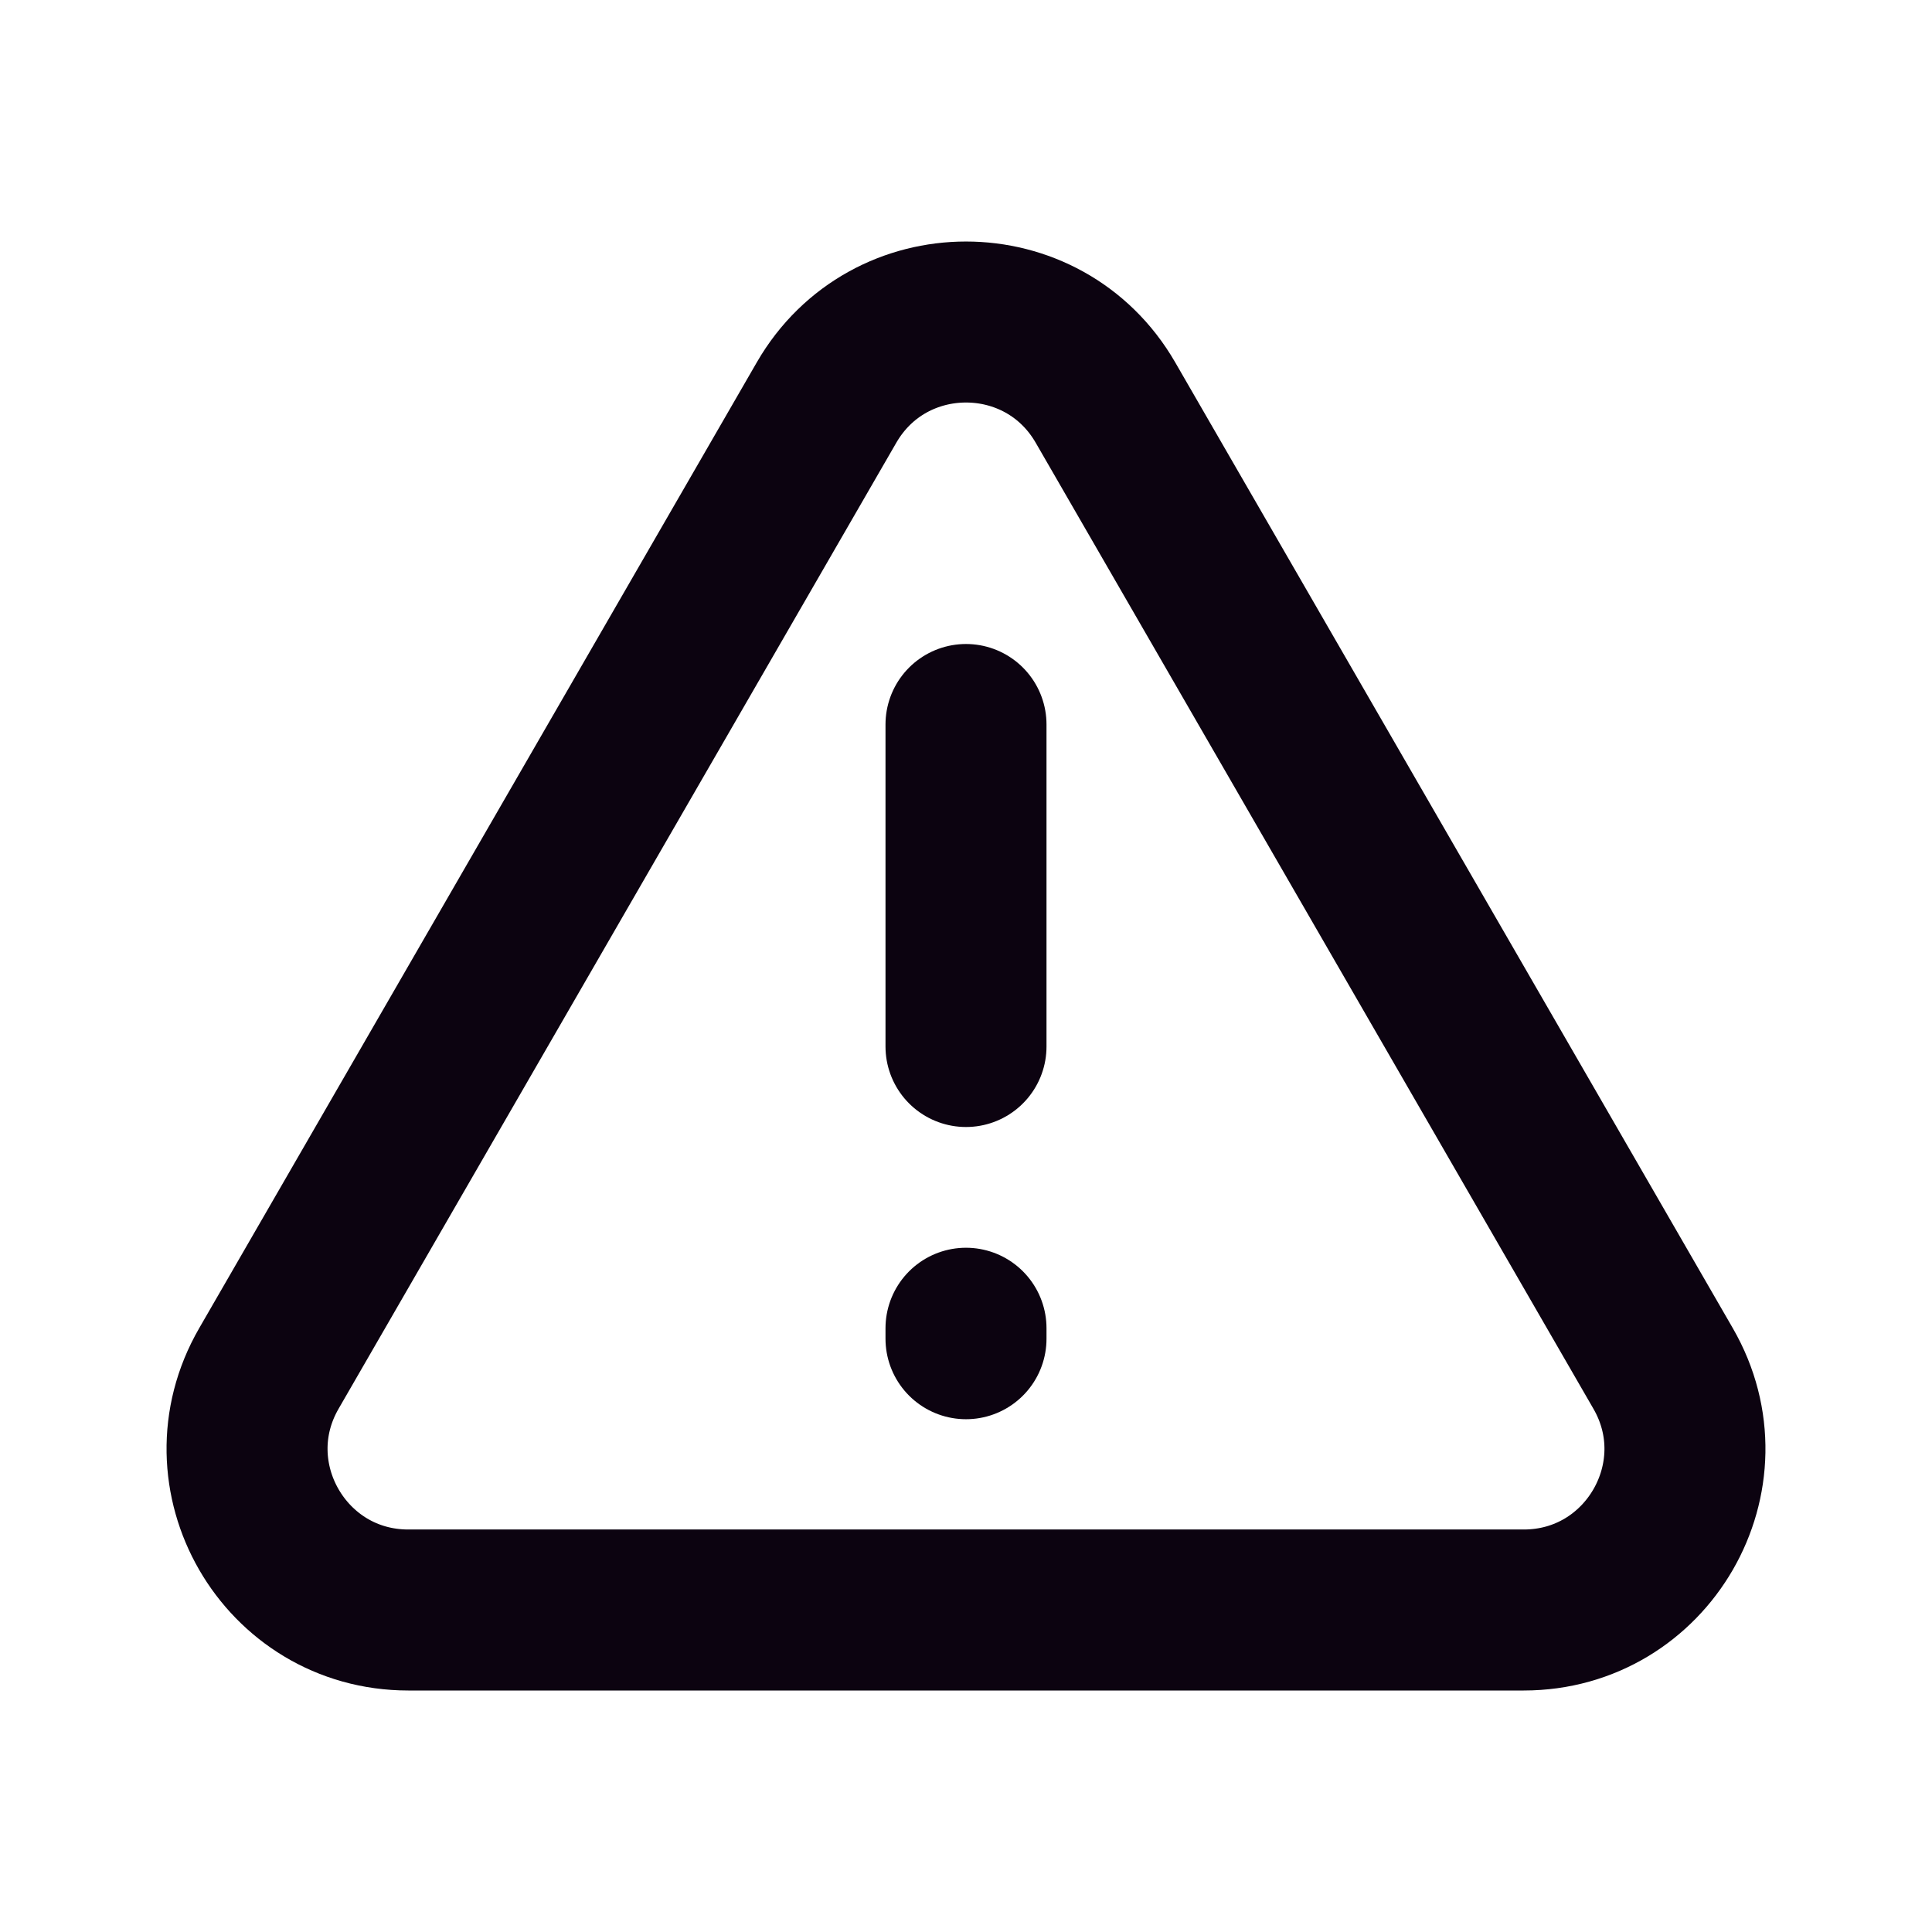 <?xml version="1.0" encoding="UTF-8"?>
<svg width="800px" height="800px" viewBox="0 0 24 24" version="1.1" xmlns="http://www.w3.org/2000/svg" xmlns:xlink="http://www.w3.org/1999/xlink">
    <title>Alert</title>
    <g id="Page-1" stroke="none" stroke-width="1" fill="none" fill-rule="evenodd">
        <g id="Alert">
            <rect id="Rectangle" fill-rule="nonzero" x="0" y="0" width="24" height="24">
</rect>
            <line x1="12" y1="13" x2="12" y2="9" id="Path" stroke="#0C0310" stroke-width="2" stroke-linecap="round">
</line>
            <line x1="12" y1="16.5" x2="12" y2="16.63" id="Path" stroke="#0C0310" stroke-width="2" stroke-linecap="round">
</line>
            <path d="M10.268,5 C11.038,3.667 12.962,3.667 13.732,5 L20.66,17 C21.43,18.333 20.468,20 18.928,20 L5.072,20 C3.532,20 2.57,18.333 3.34,17 L10.268,5 Z" id="Path" stroke="#0C0310" stroke-width="2" stroke-linecap="round">
</path>
        </g>
    </g>
</svg>